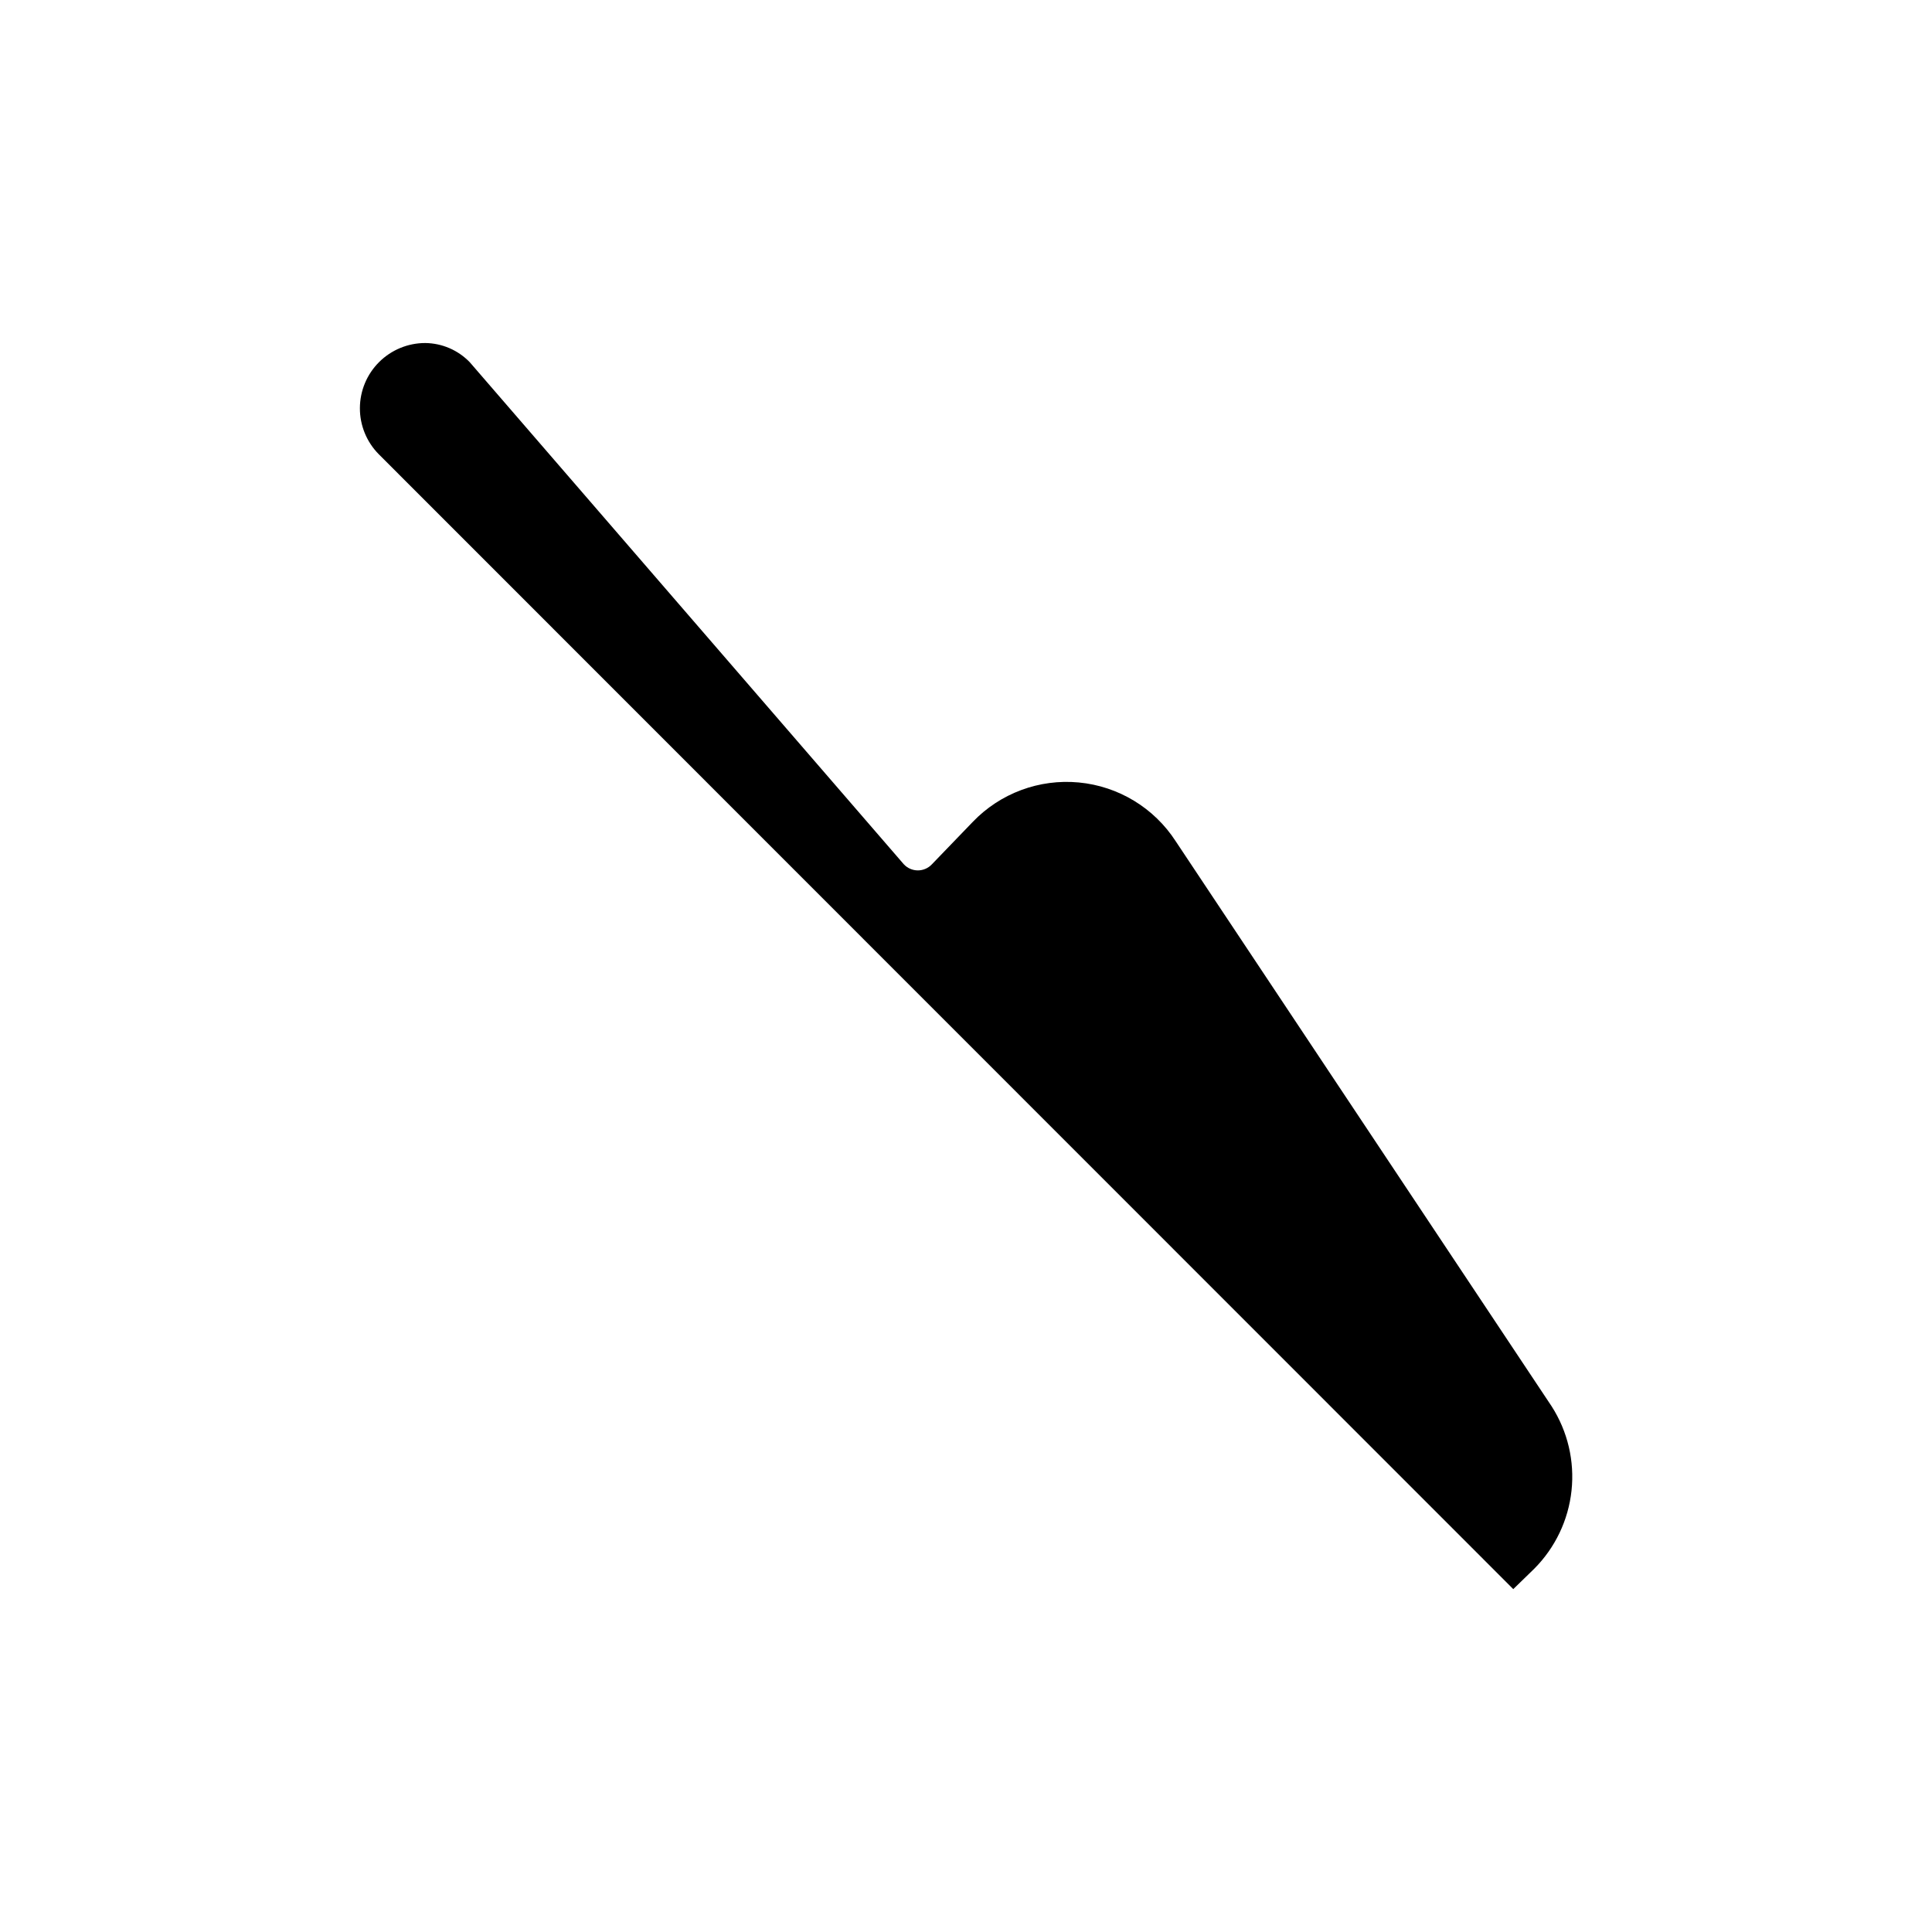 <?xml version="1.0" encoding="UTF-8"?>
<!-- Uploaded to: SVG Repo, www.svgrepo.com, Generator: SVG Repo Mixer Tools -->
<svg fill="#000000" width="800px" height="800px" version="1.1" viewBox="144 144 512 512" xmlns="http://www.w3.org/2000/svg">
 <path d="m550.58 559.74-5.547 5.394-300.66-300.76c-3.219-3.258-5.016-7.656-4.996-12.234 0.016-4.578 1.852-8.965 5.094-12.191 3.246-3.231 7.637-5.043 12.215-5.043 4.461 0.047 8.715 1.883 11.809 5.09l115.01 133.03c0.961 1.043 2.316 1.637 3.738 1.637s2.777-0.594 3.742-1.637l10.789-11.195c7.281-7.606 17.641-11.461 28.125-10.469 10.484 0.992 19.938 6.723 25.664 15.559l99.641 149.77c4.25 6.633 6.109 14.512 5.266 22.344-0.84 7.828-4.332 15.137-9.895 20.711z"/>
</svg>